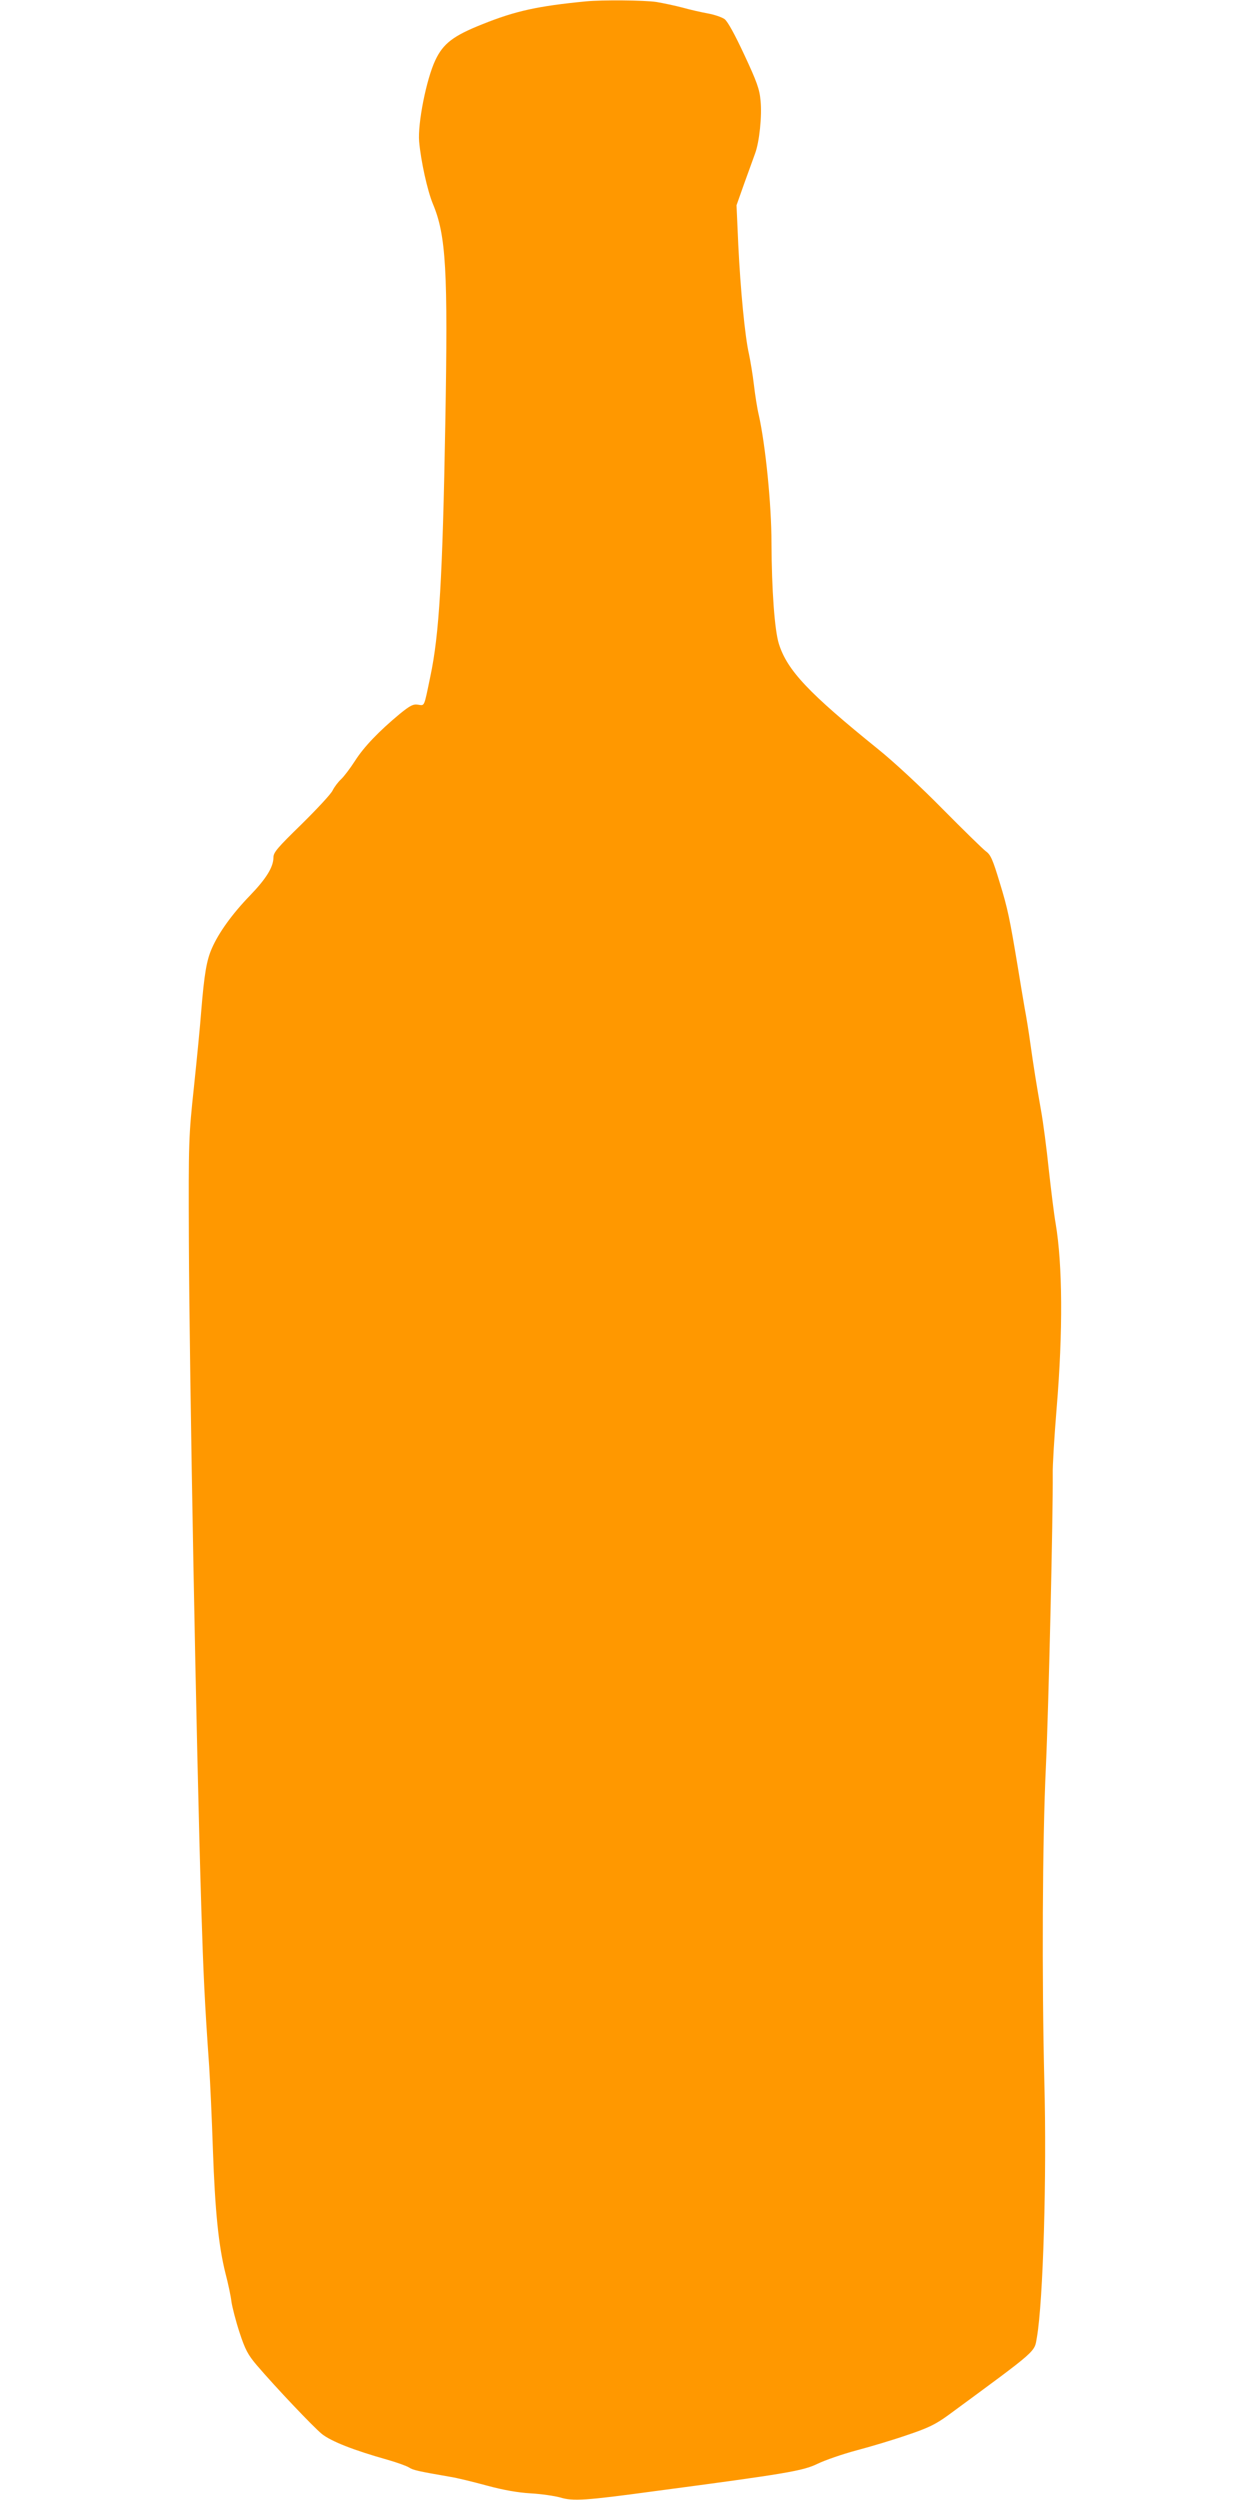 <?xml version="1.0" standalone="no"?>
<!DOCTYPE svg PUBLIC "-//W3C//DTD SVG 20010904//EN"
 "http://www.w3.org/TR/2001/REC-SVG-20010904/DTD/svg10.dtd">
<svg version="1.0" xmlns="http://www.w3.org/2000/svg"
 width="640pt" height="1280pt" viewBox="0 0 640 1280"
 preserveAspectRatio="xMidYMid meet">
<g transform="translate(0,1280) scale(0.1,-0.1)"
fill="#ff9800" stroke="none">
<path d="M3000 12793 c-247 -24 -361 -49 -530 -117 -149 -59 -201 -99 -241
-184 -46 -97 -91 -324 -83 -417 9 -100 42 -250 70 -318 68 -162 78 -339 64
-1122 -14 -794 -31 -1084 -77 -1300 -33 -159 -28 -148 -63 -143 -25 4 -41 -5
-93 -47 -107 -89 -183 -168 -229 -240 -25 -39 -57 -81 -72 -95 -15 -14 -34
-39 -43 -57 -8 -18 -80 -95 -159 -173 -123 -120 -144 -144 -144 -170 0 -49
-37 -109 -120 -195 -91 -94 -160 -190 -195 -270 -27 -61 -39 -129 -55 -325 -5
-69 -22 -242 -37 -385 -27 -253 -28 -275 -26 -790 3 -697 38 -2591 64 -3425
10 -320 17 -476 40 -800 5 -80 14 -271 19 -425 11 -316 29 -492 64 -633 14
-53 28 -119 31 -147 4 -27 22 -98 41 -156 29 -89 44 -116 87 -167 100 -117
290 -317 335 -354 48 -38 162 -83 336 -132 49 -14 99 -32 111 -40 20 -13 46
-19 208 -47 34 -5 119 -26 189 -45 85 -23 158 -36 225 -40 54 -3 122 -13 151
-21 66 -20 128 -16 482 32 680 90 760 104 835 140 39 19 129 50 200 69 72 19
189 54 261 79 107 36 144 54 210 102 465 342 439 320 453 398 32 186 51 827
38 1309 -13 529 -10 1237 8 1613 14 302 37 1293 35 1500 -1 39 8 189 20 335
33 396 30 737 -5 945 -8 44 -23 168 -35 275 -11 107 -29 245 -40 305 -23 131
-37 217 -55 345 -7 52 -20 133 -29 180 -8 47 -24 141 -35 210 -41 246 -51 297
-93 433 -35 116 -46 141 -70 158 -16 12 -115 109 -221 216 -111 113 -251 243
-332 308 -354 286 -464 402 -507 538 -22 69 -37 277 -38 517 0 198 -31 503
-65 655 -8 33 -19 103 -25 155 -6 52 -18 122 -25 156 -21 90 -44 333 -55 561
l-9 202 40 113 c23 62 47 131 55 152 22 59 36 192 28 271 -5 58 -19 97 -83
234 -48 103 -85 171 -101 183 -14 10 -52 23 -85 29 -33 6 -91 19 -130 30 -38
10 -99 23 -135 29 -60 9 -278 11 -360 3z"/>
</g>
</svg>
